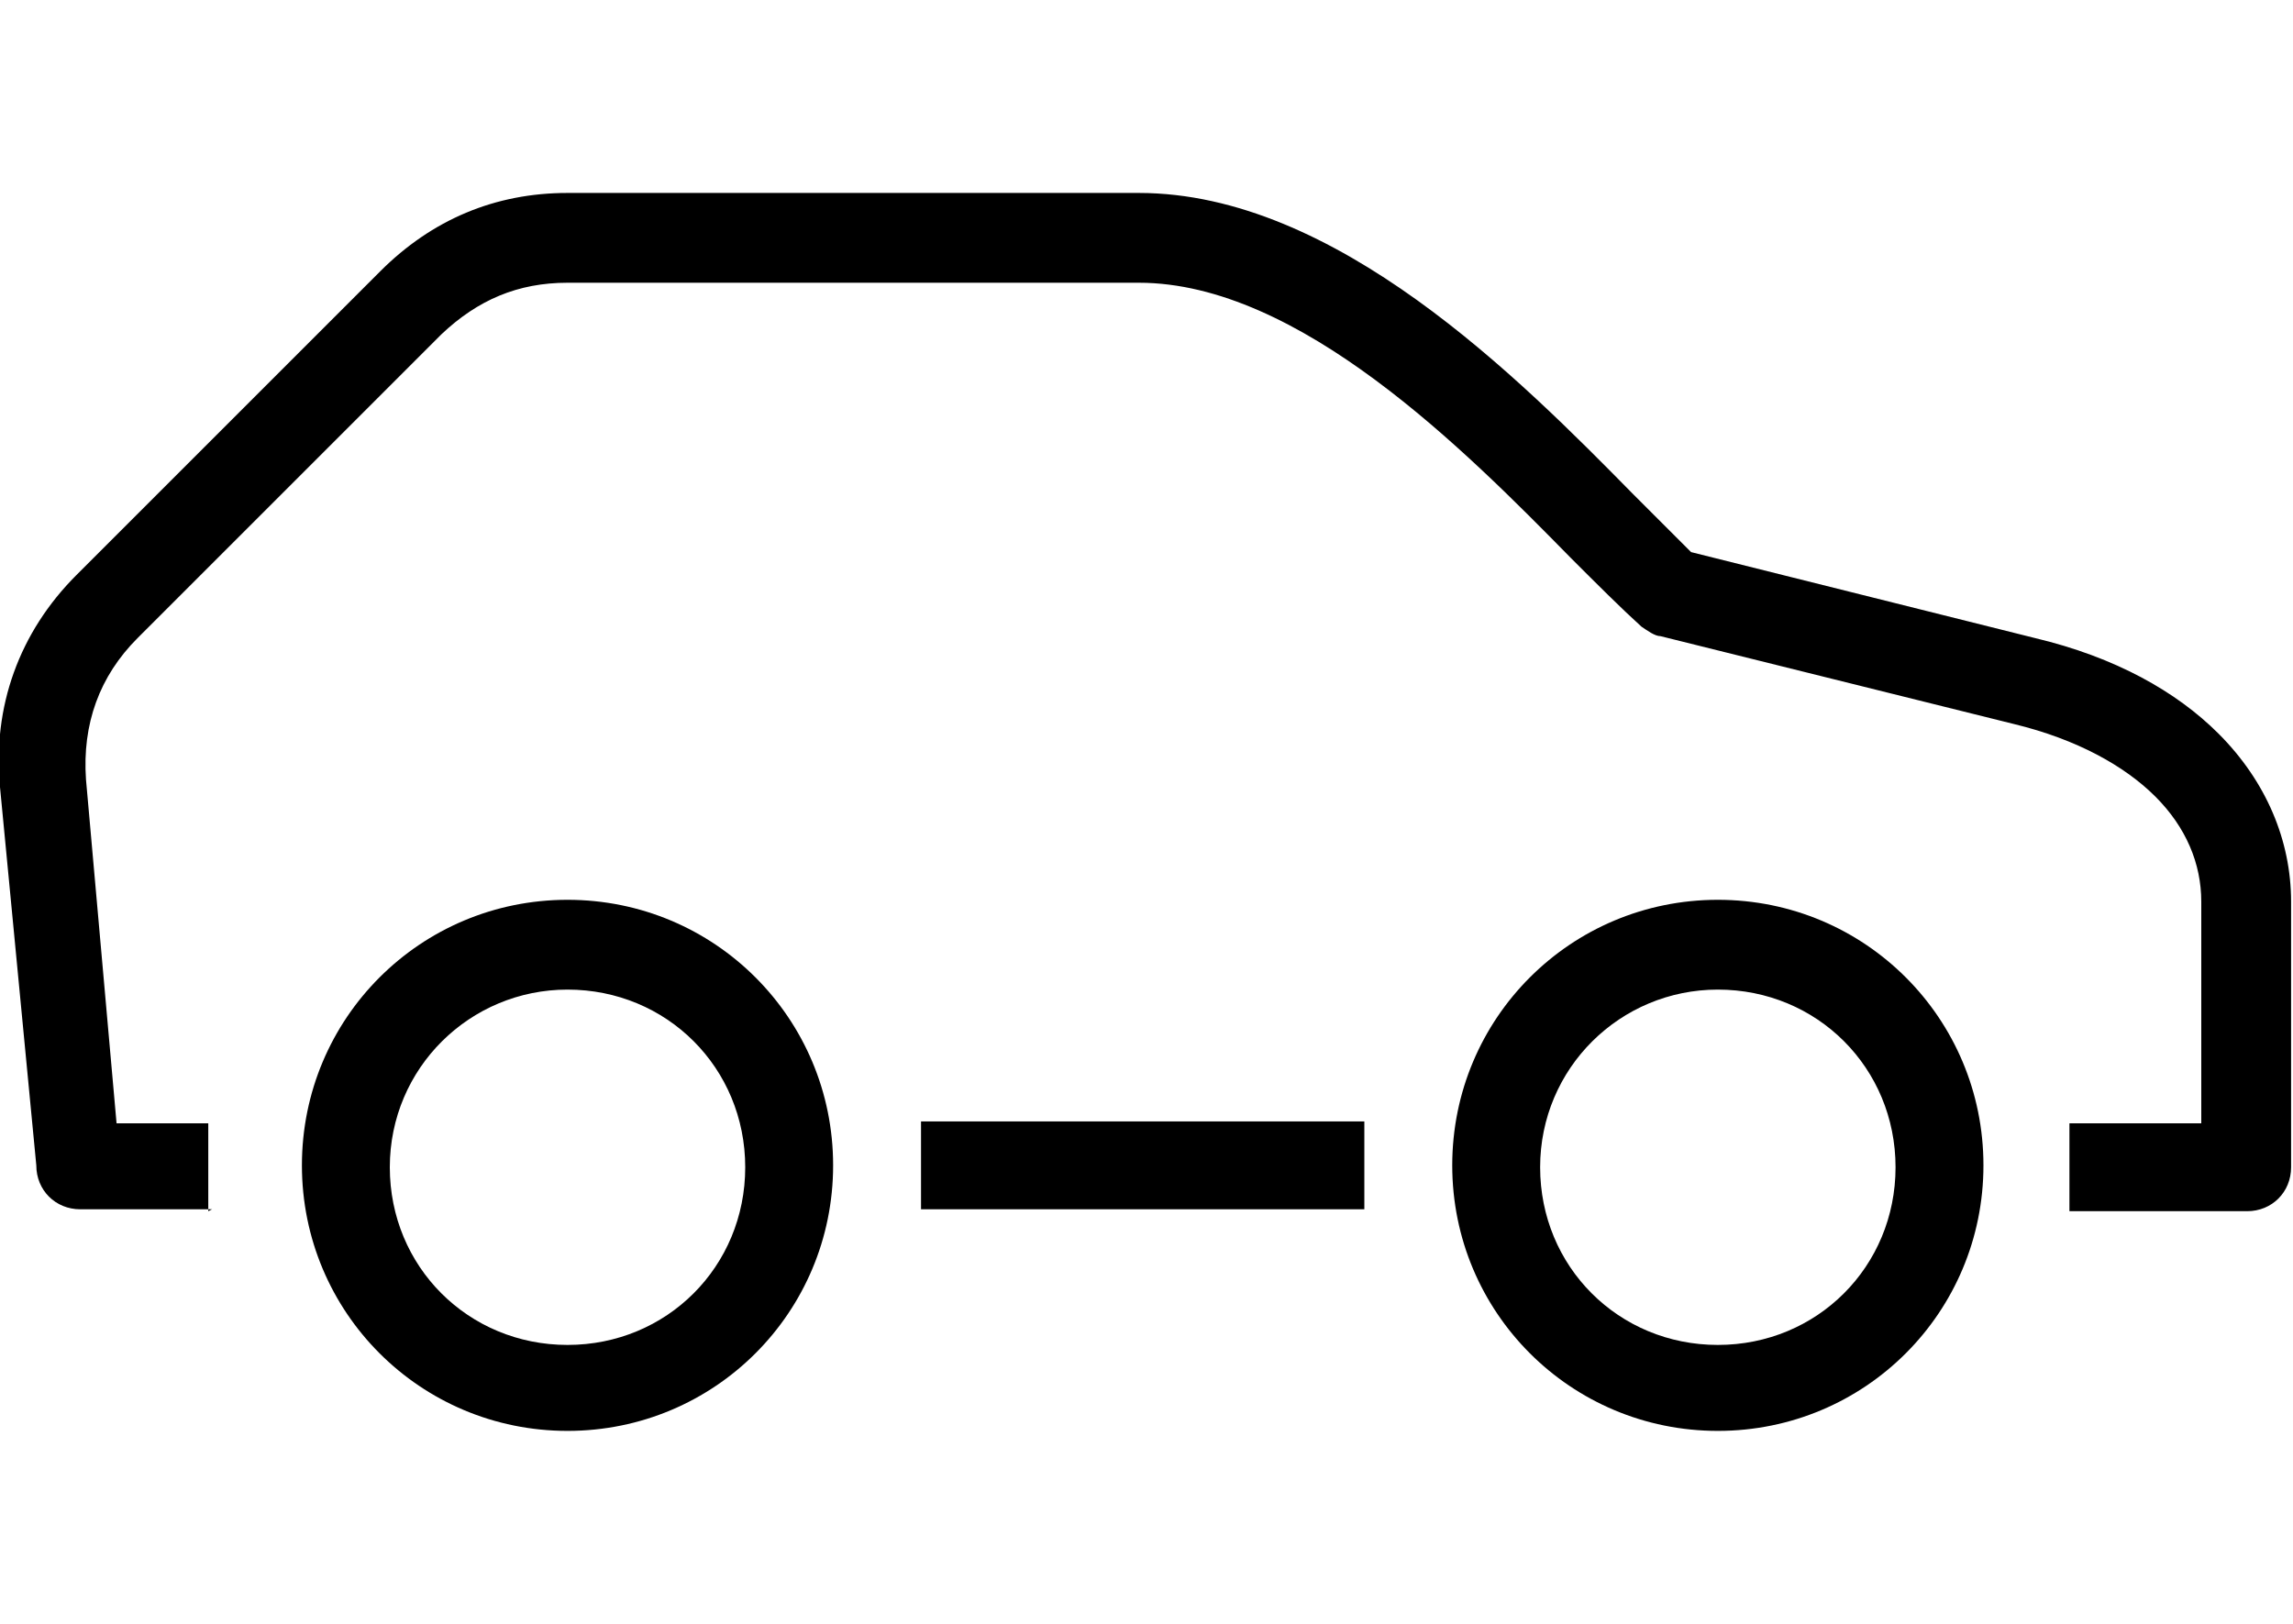 <?xml version="1.0" encoding="UTF-8"?>
<svg id="Layer_1" xmlns="http://www.w3.org/2000/svg" version="1.1" viewBox="0 0 120 85" width="120" height="85">
  <!-- Generator: Adobe Illustrator 29.0.1, SVG Export Plug-In . SVG Version: 2.1.0 Build 192)  -->
  <path d="M11.1,63.3h-6.9c-1.3,0-2.3-1-2.3-2.3L0,41.2c-.4-4.2,1-8.1,4-11.1l15.9-15.9c2.7-2.7,6-4.1,9.8-4.1h29.9c10.3,0,19.9,9.7,25.9,15.8,1.2,1.2,2.2,2.2,3,3l18,4.5c4.2,1,7.4,2.8,9.6,5,2.5,2.5,3.8,5.6,3.8,8.8v13.9c0,1.3-1,2.3-2.3,2.3h-9.3v-4.6h6.9v-11.6c0-2-.8-3.9-2.4-5.5-1.6-1.6-4.1-3-7.4-3.8l-18.5-4.6c-.3,0-.7-.3-1-.5-1.1-1-2.3-2.2-3.7-3.6-5.5-5.6-14.2-14.4-22.6-14.4h-29.9c-2.6,0-4.7.9-6.6,2.7l-15.9,15.9c-2,2-2.9,4.5-2.7,7.4l1.6,18h4.8v4.6ZM71.4,63.3h-23.2v-4.6h23.2v4.6ZM89.9,47.1c7.7,0,13.9,6.2,13.9,13.9s-6.2,13.9-13.9,13.9-13.9-6.2-13.9-13.9,6.2-13.9,13.9-13.9ZM89.9,51.8c-5.1,0-9.3,4.1-9.3,9.3s4.1,9.3,9.3,9.3,9.3-4.1,9.3-9.3-4.1-9.3-9.3-9.3ZM29.7,47.1c7.7,0,13.9,6.2,13.9,13.9s-6.2,13.9-13.9,13.9-13.9-6.2-13.9-13.9,6.2-13.9,13.9-13.9ZM29.7,51.8c-5.1,0-9.3,4.1-9.3,9.3s4.1,9.3,9.3,9.3,9.3-4.1,9.3-9.3-4.1-9.3-9.3-9.3Z"/>
</svg>